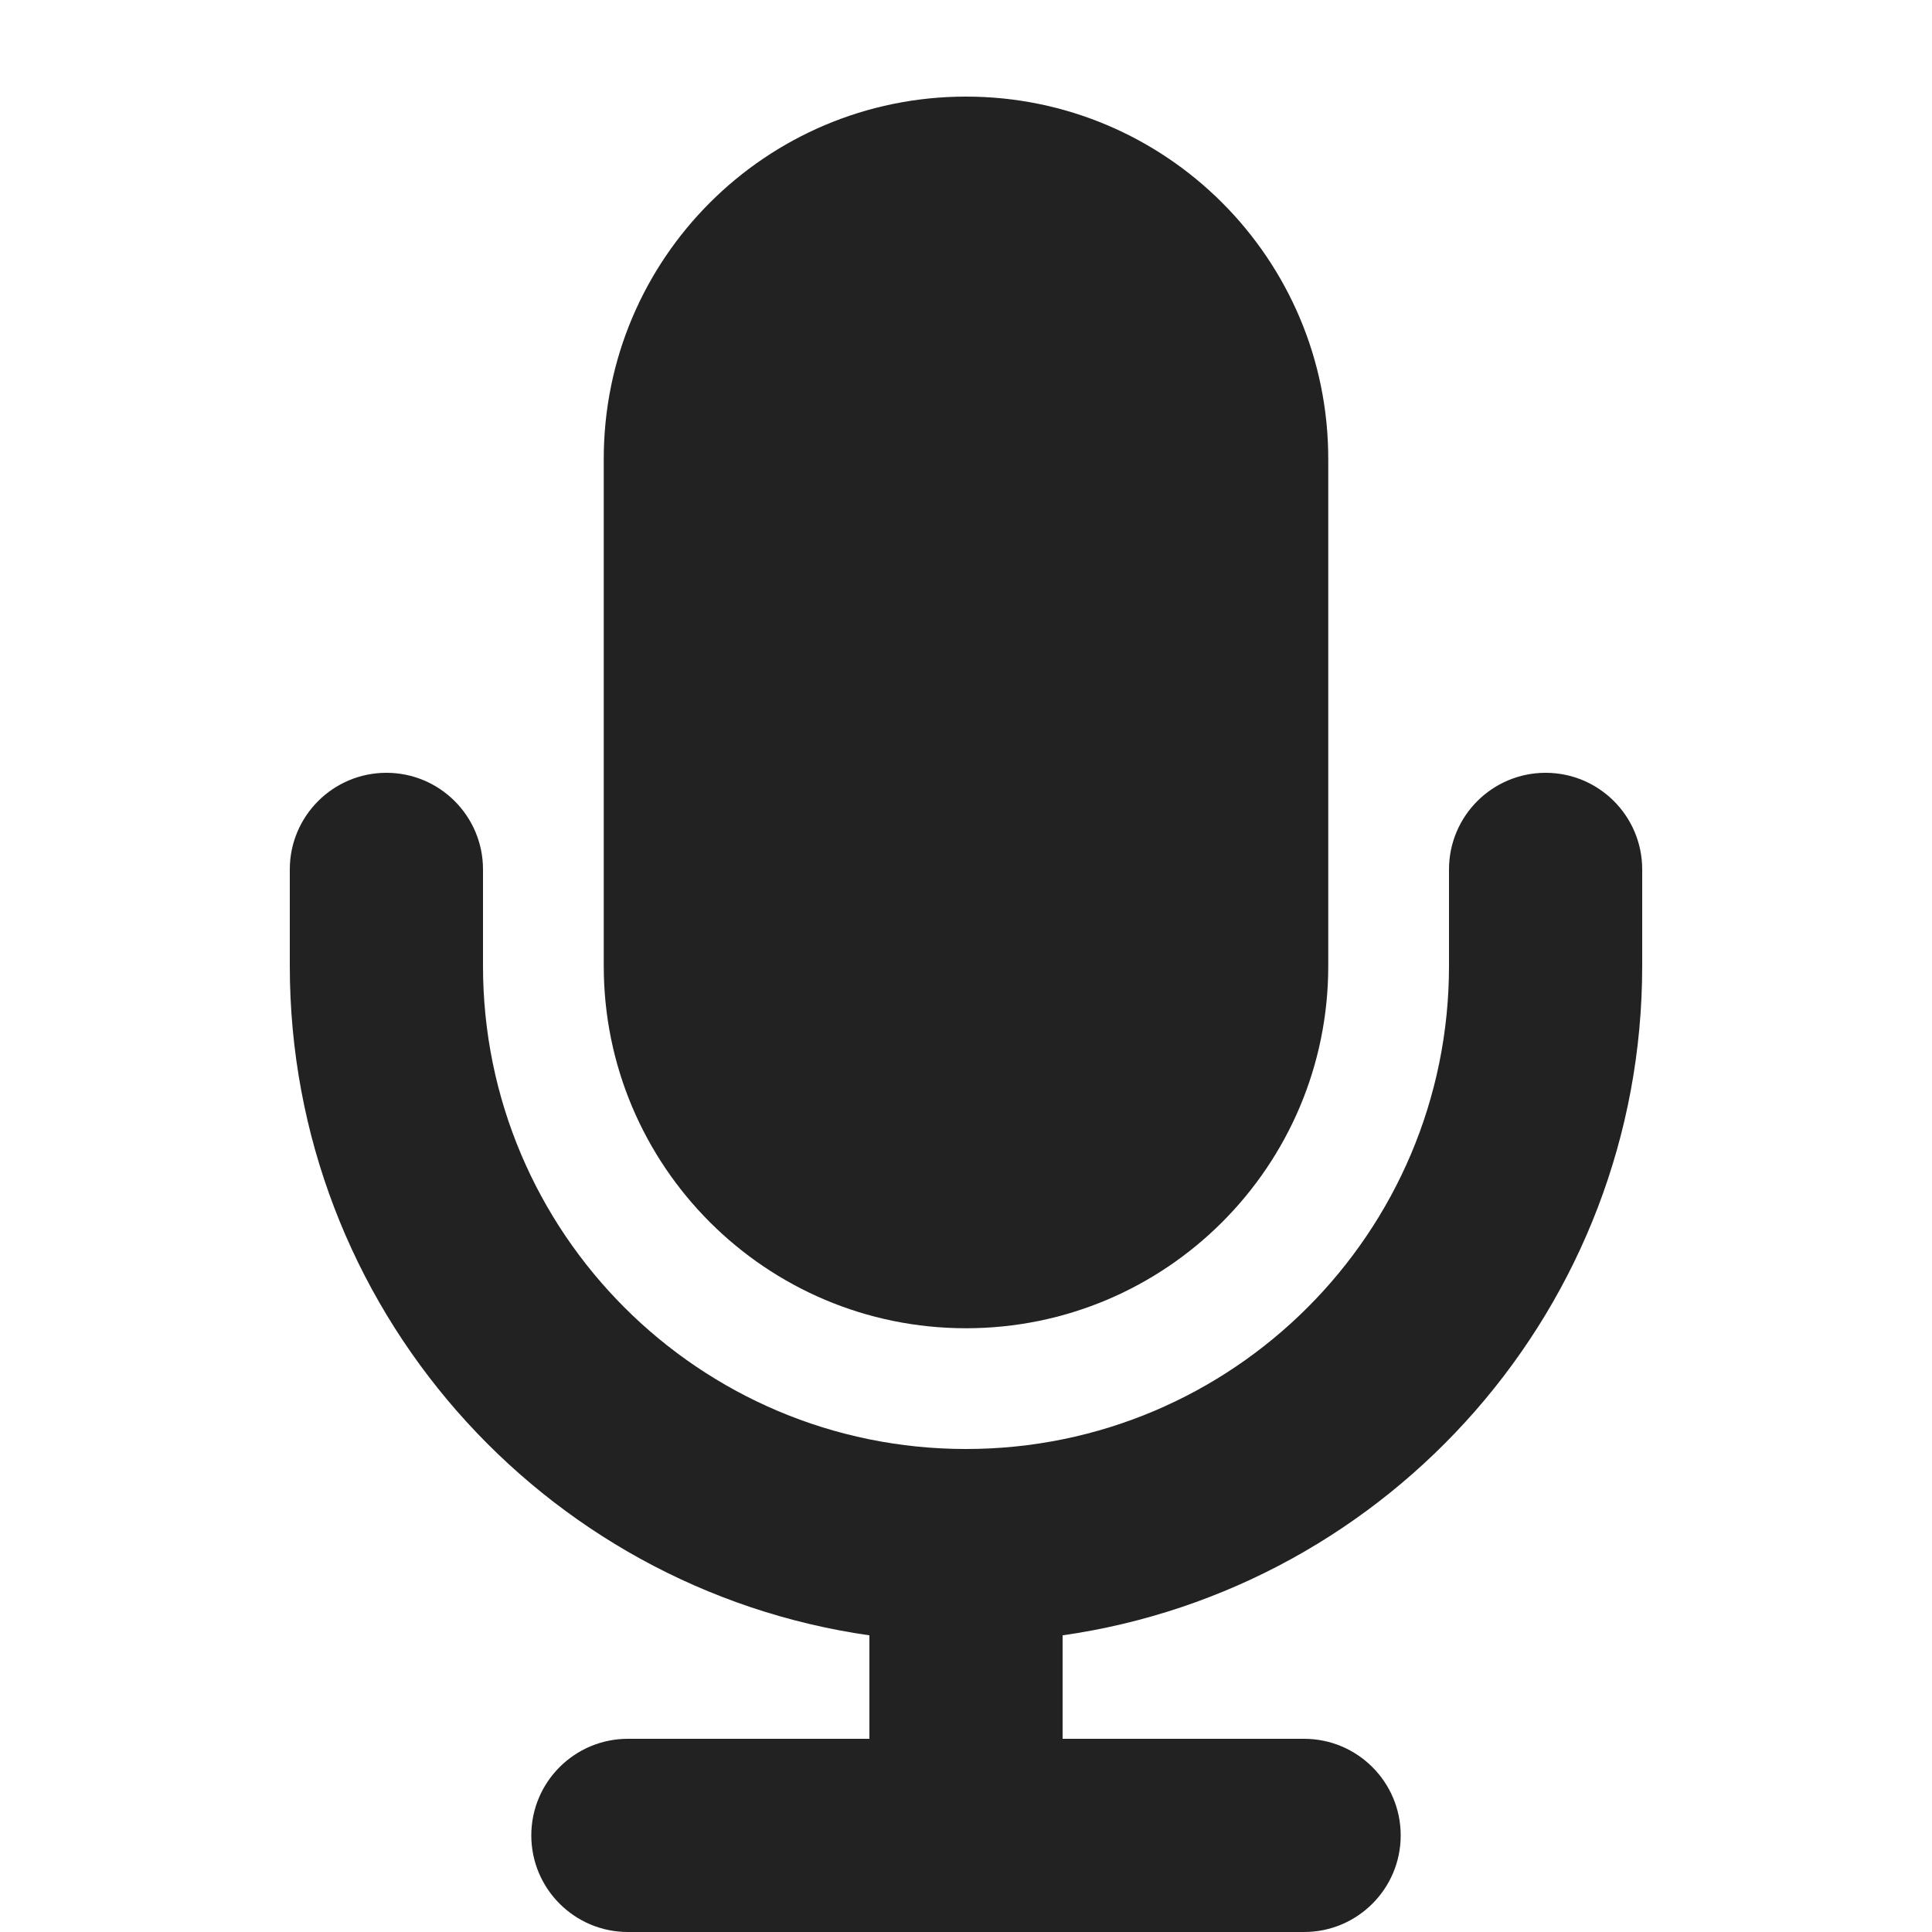 <svg width="20" height="20" viewBox="0 0 20 20" fill="none" xmlns="http://www.w3.org/2000/svg">
<path d="M10 1C7.929 1 6.25 2.679 6.25 4.75V10C6.25 12.071 7.929 13.75 10 13.75C12.071 13.75 13.75 12.071 13.75 10V4.75C13.75 2.679 12.071 1 10 1Z" fill="#222222"/>
<path d="M4 8C4.552 8 5 8.448 5 9V10C5 12.761 7.239 15 10 15C12.761 15 15 12.761 15 10V9C15 8.448 15.448 8 16 8C16.552 8 17 8.448 17 9V10C17 13.527 14.392 16.444 11 16.929V18H13.5C14.052 18 14.5 18.448 14.5 19C14.5 19.552 14.052 20 13.5 20H6.5C5.948 20 5.5 19.552 5.5 19C5.5 18.448 5.948 18 6.5 18H9V16.929C5.608 16.444 3 13.527 3 10V9C3 8.448 3.448 8 4 8Z" fill="#222222"/>
</svg>
